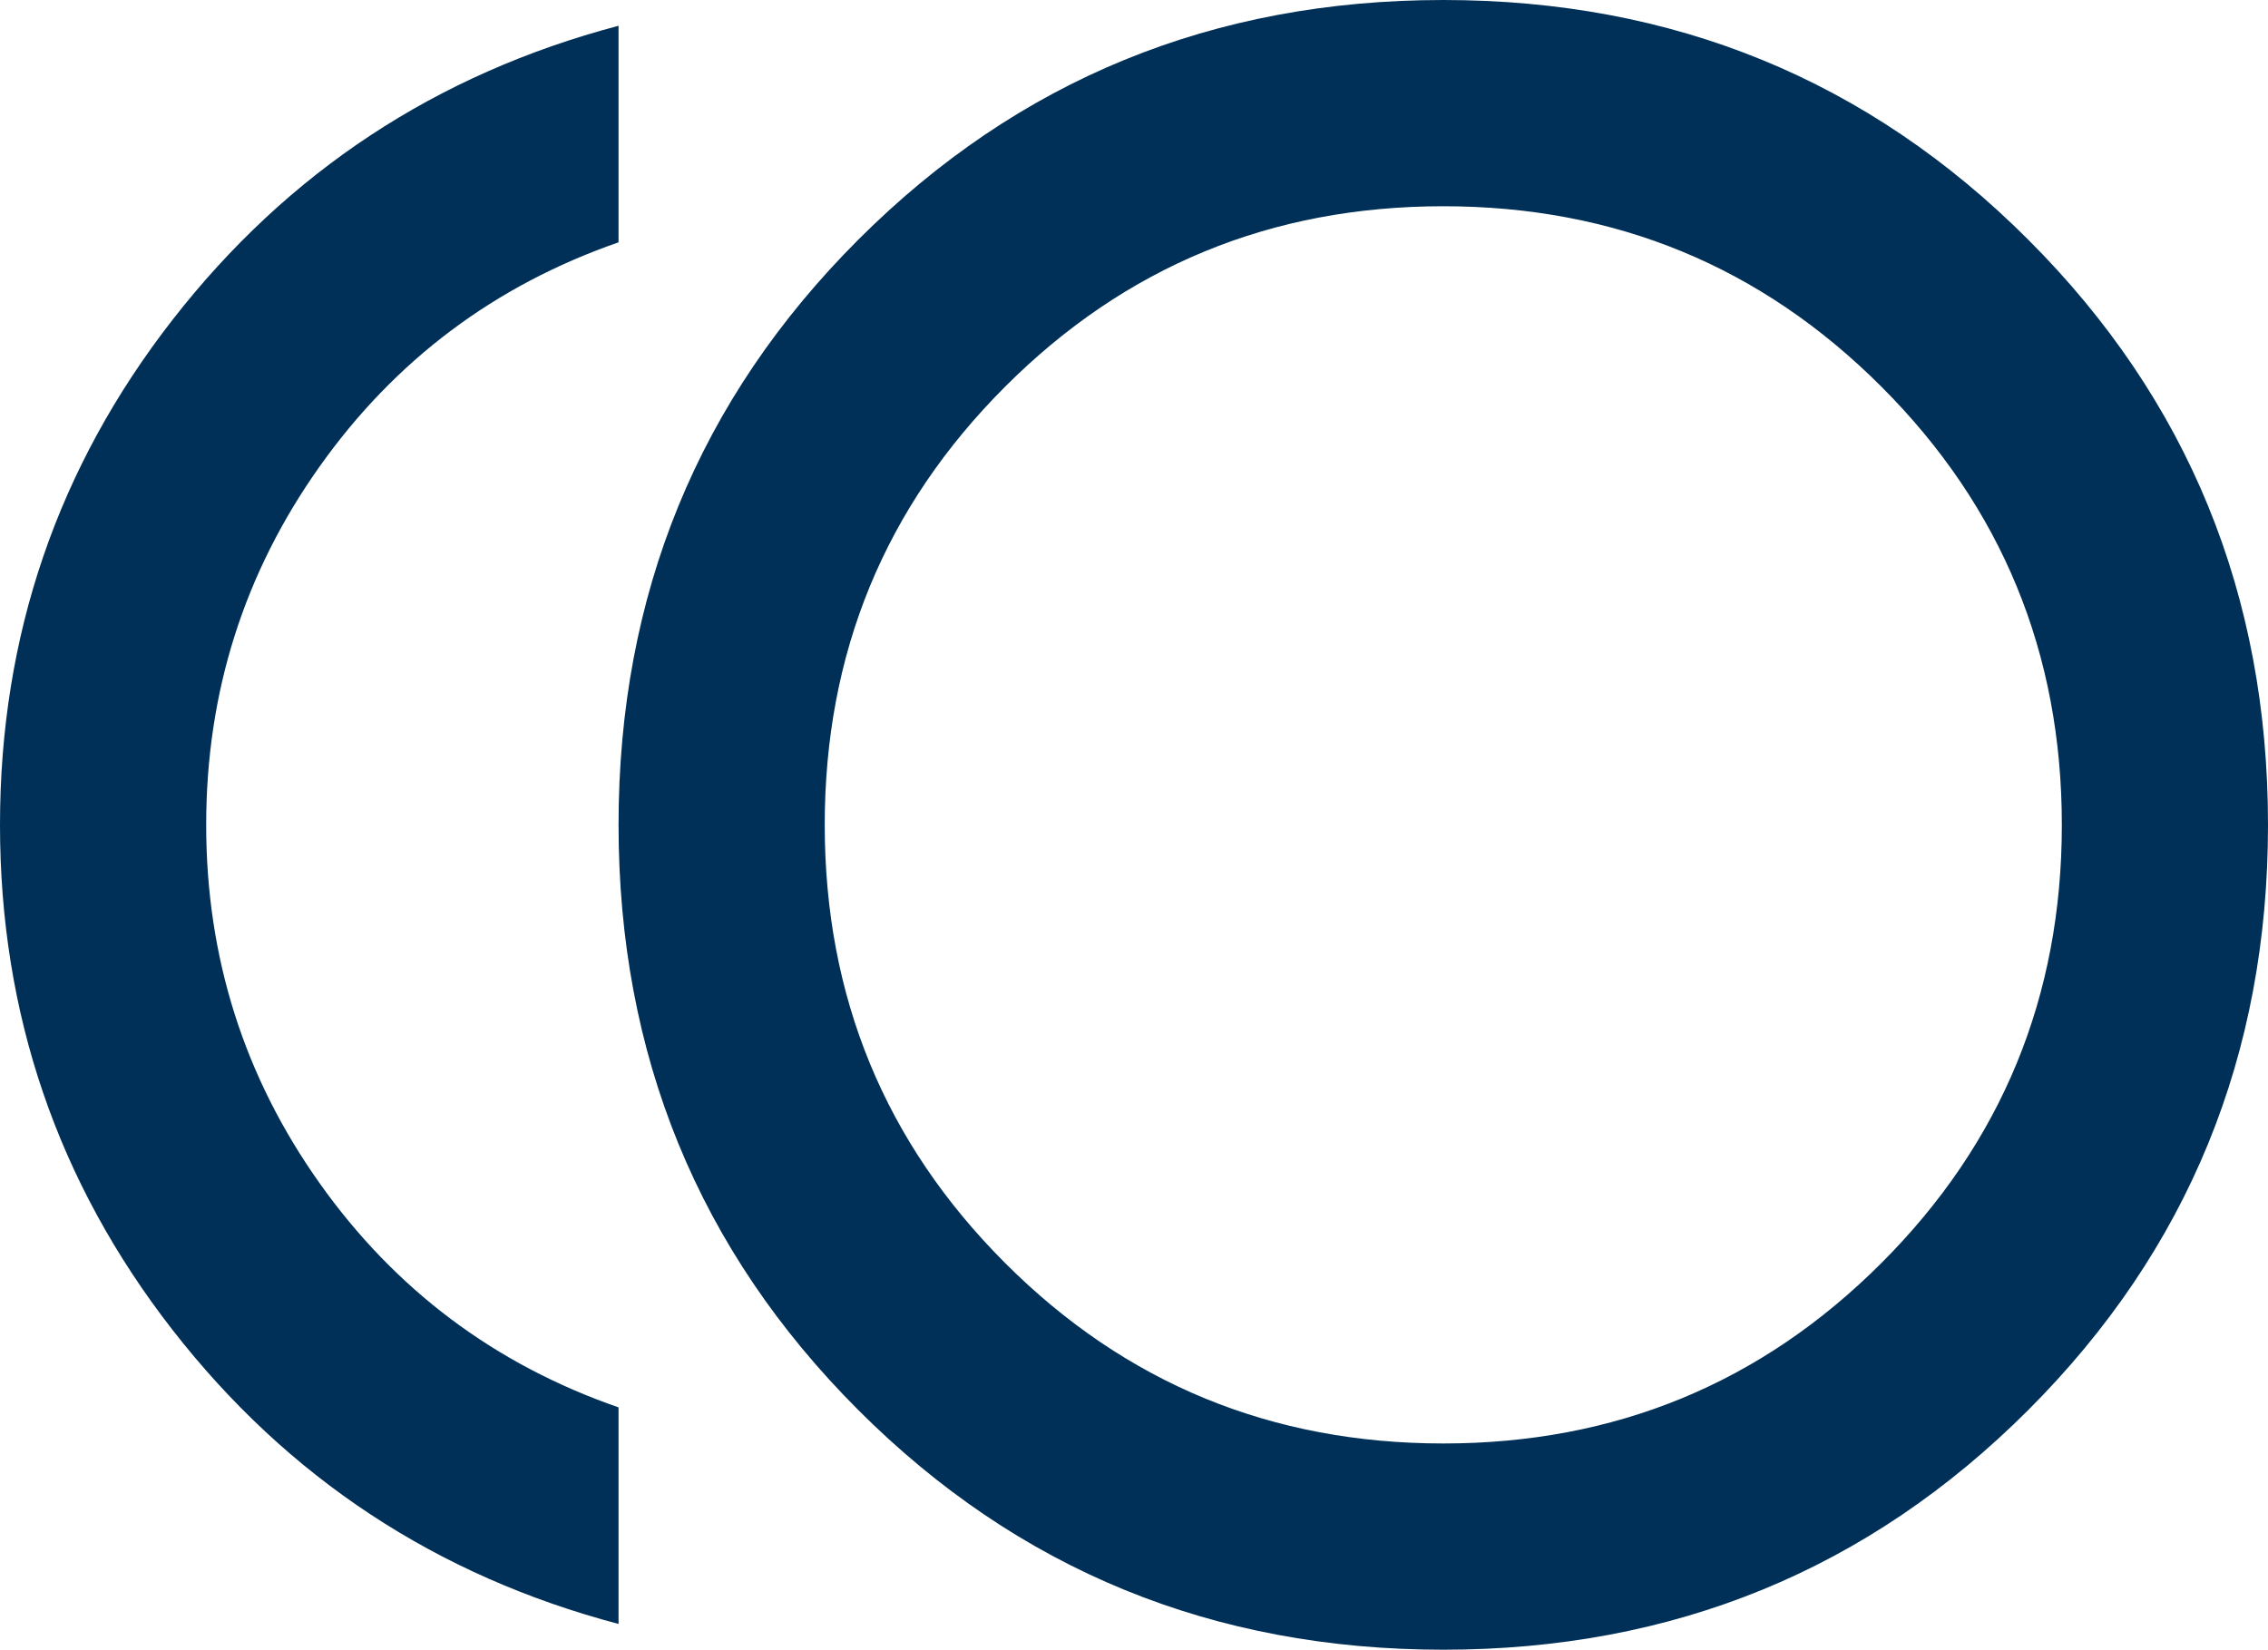 <svg width="455" height="331" xmlns="http://www.w3.org/2000/svg" xmlns:xlink="http://www.w3.org/1999/xlink" overflow="hidden"><defs><clipPath id="clip0"><rect x="750" y="1957" width="455" height="331"/></clipPath></defs><g clip-path="url(#clip0)" transform="translate(-750 -1957)"><path d="M1039.55 2288C993.357 2288 954.232 2271.97 922.177 2239.9 890.12 2207.84 874.091 2168.7 874.091 2122.5 874.091 2076.3 890.12 2037.16 922.177 2005.1 954.232 1973.03 993.357 1957 1039.55 1957 1085.74 1957 1124.86 1973.03 1156.91 2005.1 1188.97 2037.16 1205 2076.3 1205 2122.5 1205 2168.7 1188.97 2207.84 1156.91 2239.9 1124.86 2271.97 1085.74 2288 1039.55 2288ZM874.091 2282.83C837.554 2273.17 807.738 2253.52 784.641 2223.87 761.547 2194.22 750 2160.43 750 2122.5 750 2084.57 761.547 2050.78 784.641 2021.13 807.738 1991.48 837.554 1971.83 874.091 1962.17L874.091 2005.62C849.273 2014.24 829.281 2029.23 814.115 2050.61 798.948 2071.99 791.364 2095.95 791.364 2122.5 791.364 2149.05 798.948 2173.01 814.115 2194.39 829.281 2215.77 849.273 2230.77 874.091 2239.38L874.091 2282.83ZM1039.55 2246.62C1074.02 2246.62 1103.31 2234.56 1127.44 2210.42 1151.57 2186.29 1163.64 2156.98 1163.64 2122.5 1163.64 2088.02 1151.57 2058.71 1127.44 2034.58 1103.31 2010.44 1074.02 1998.38 1039.55 1998.38 1005.08 1998.38 975.776 2010.44 951.648 2034.58 927.518 2058.71 915.455 2088.02 915.455 2122.5 915.455 2156.98 927.518 2186.29 951.648 2210.42 975.776 2234.56 1005.08 2246.62 1039.55 2246.62Z" fill="#003057" fill-rule="evenodd"/></g></svg>